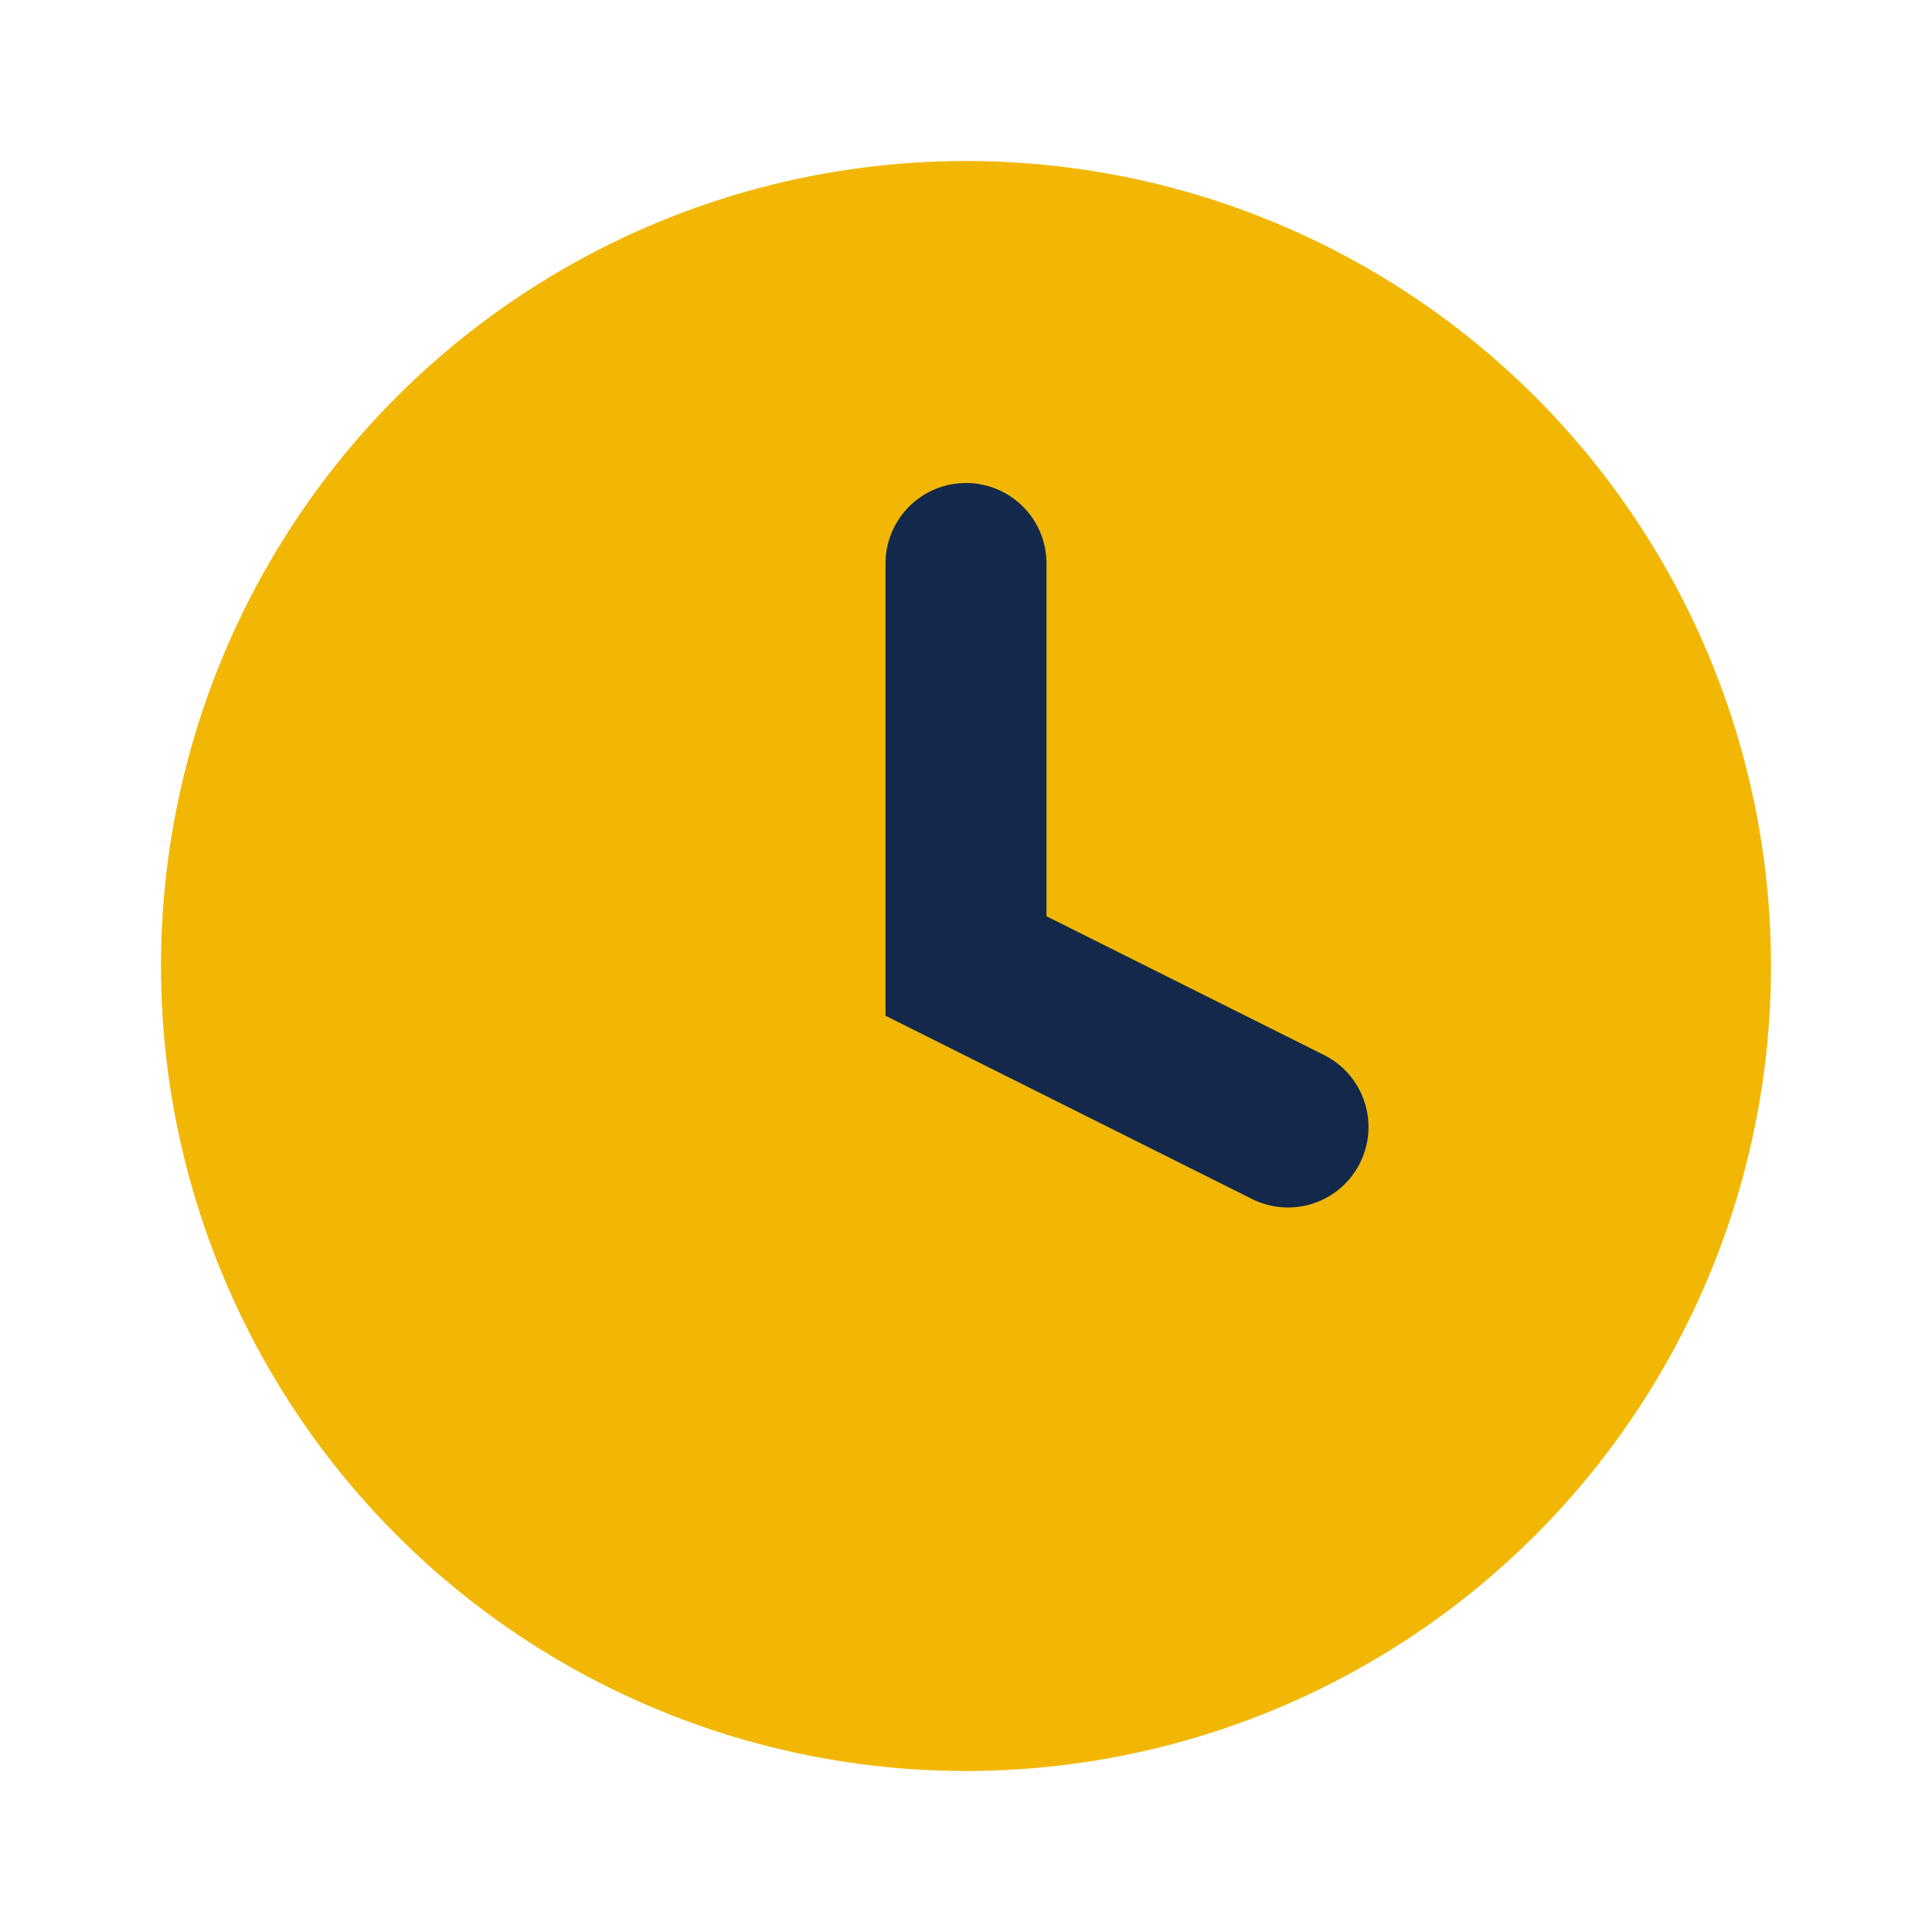 <?xml version="1.0" encoding="UTF-8"?>
<svg xmlns="http://www.w3.org/2000/svg" width="24" height="24" viewBox="0 0 24 24"><circle cx="12" cy="12" r="10" fill="#F2B705"/><path d="M12 7v5l4 2" stroke="#13294B" stroke-width="2" fill="none" stroke-linecap="round"/></svg>